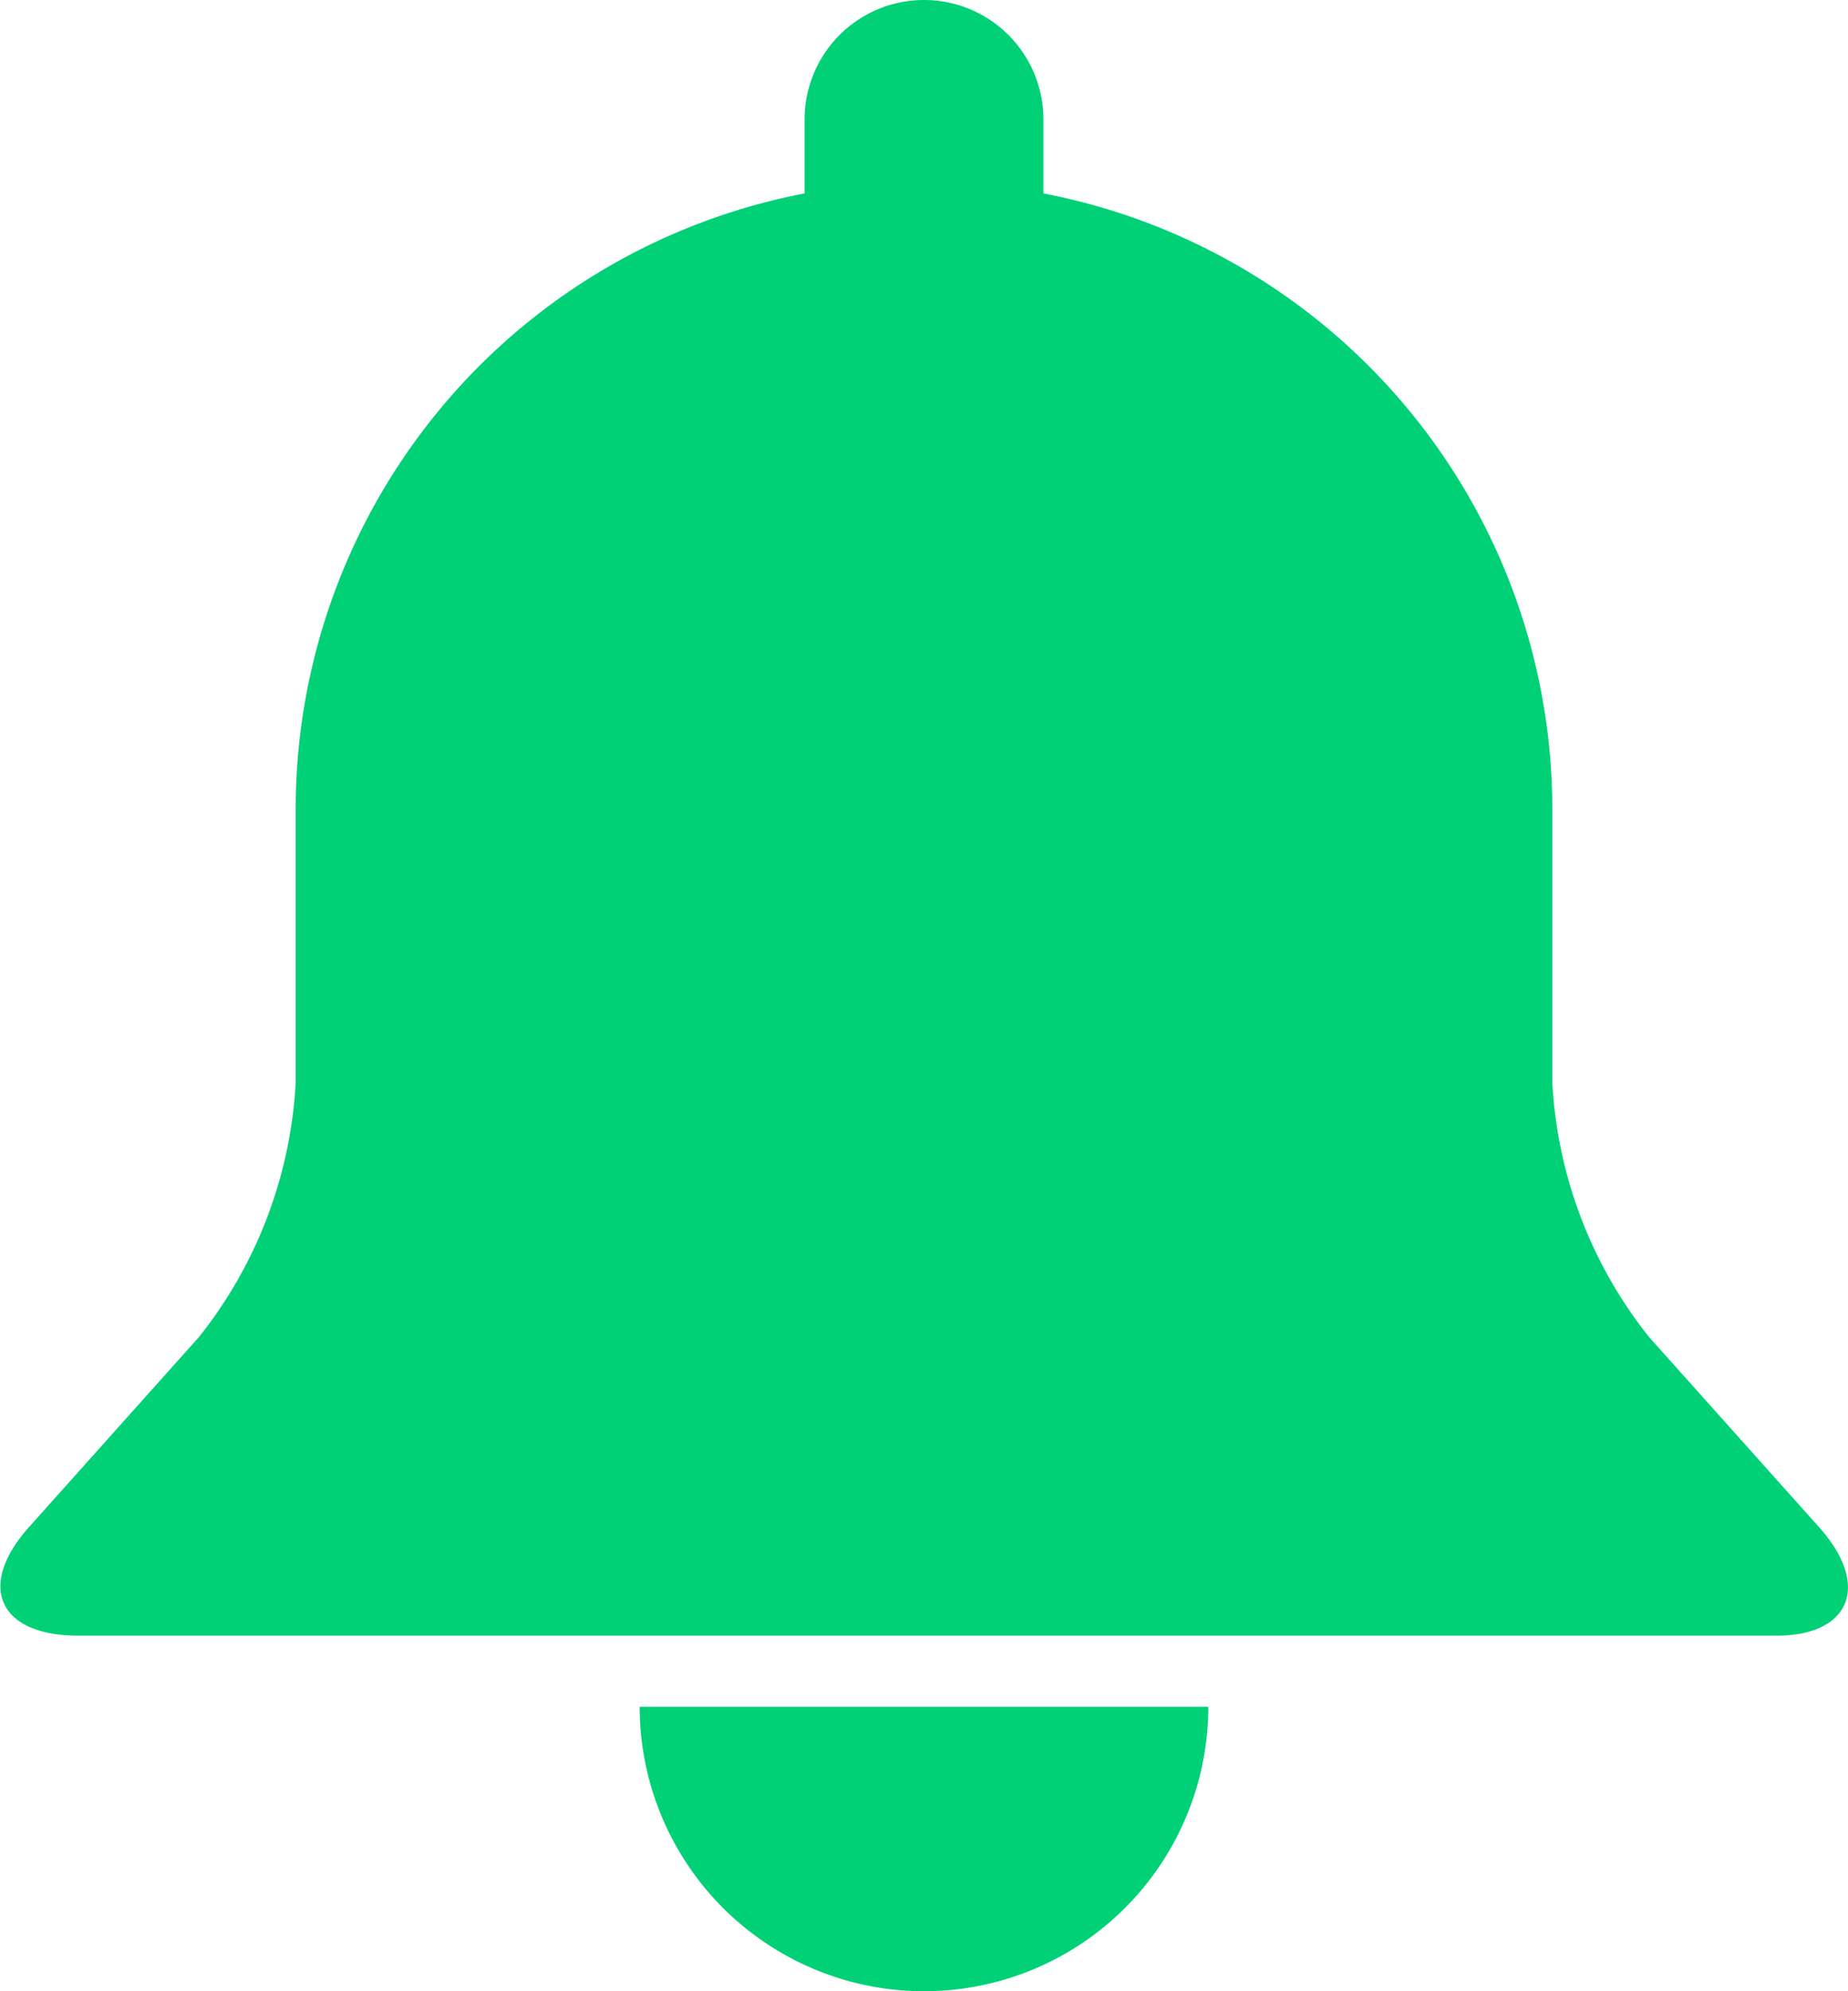 <svg id="icon-notifications" xmlns="http://www.w3.org/2000/svg" width="13" height="14" viewBox="0 0 13 14"><defs><style>.cls-1{fill:#00d177;}</style></defs><title>icon-notifications-00d177</title><g id="_00d177" data-name="00d177"><path class="cls-1" d="M10,14a2,2,0,0,0,2-2H8A2,2,0,0,0,10,14Z" transform="translate(-3.5)"/><path class="cls-1" d="M16.29,10.73,15.1,9.4a3.14,3.14,0,0,1-.68-1.79V5.7a4.41,4.41,0,0,0-3.58-4.34V.84a.84.84,0,0,0-1.68,0v.52A4.41,4.41,0,0,0,5.58,5.7V7.61A3.14,3.14,0,0,1,4.9,9.4L3.71,10.73c-.38.42-.22.77.34.77H16C16.51,11.5,16.67,11.15,16.29,10.73Z" transform="translate(-3.5)"/></g></svg>